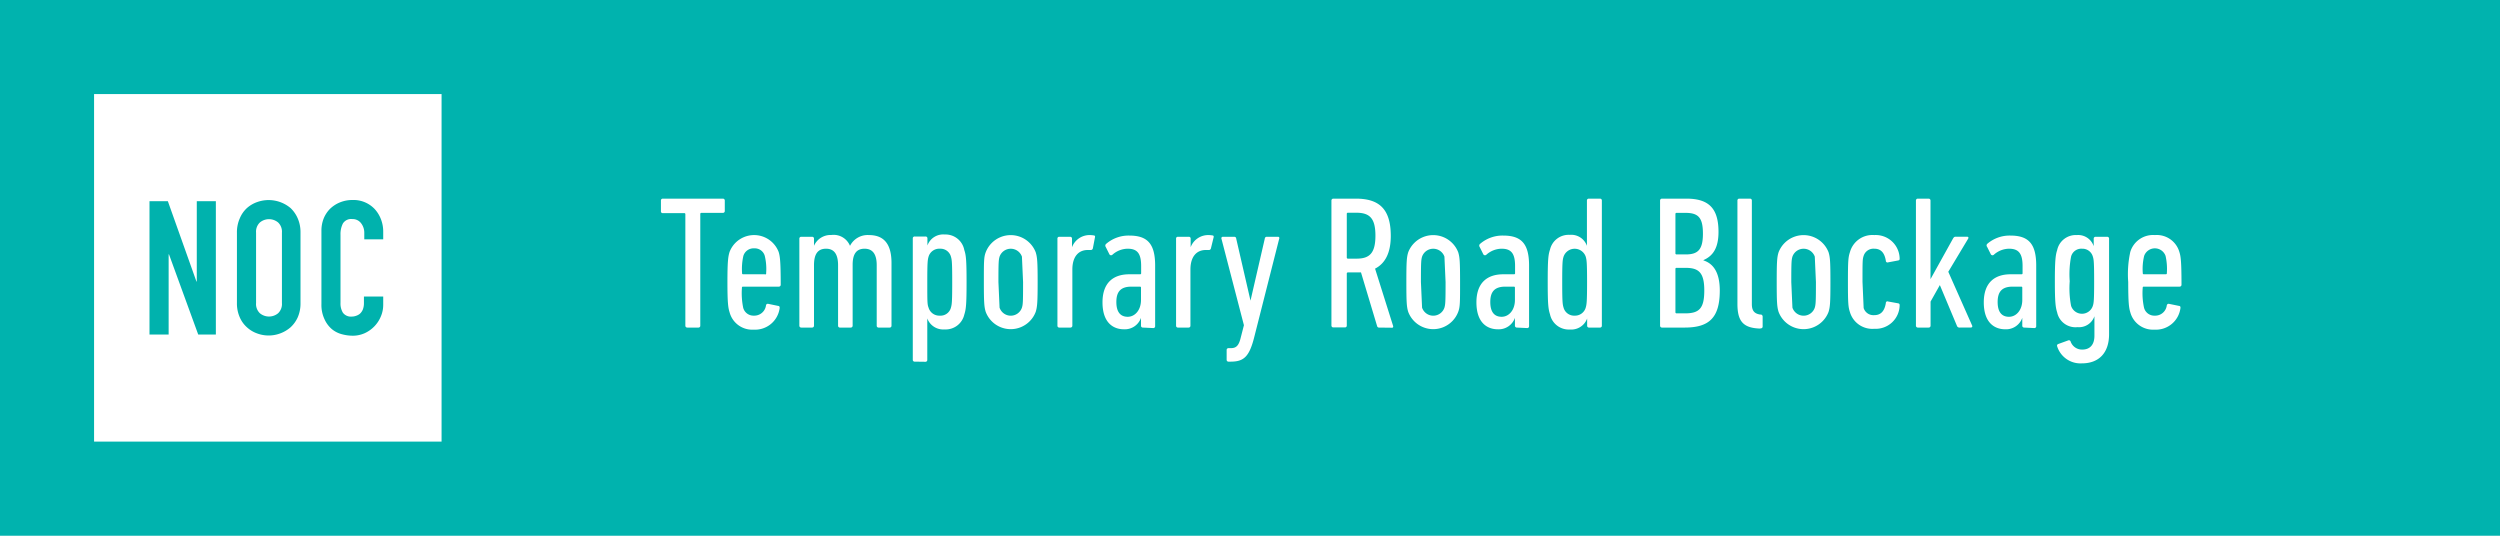 <svg xmlns="http://www.w3.org/2000/svg" viewBox="0 0 350 75" xmlns:v="https://vecta.io/nano"><path d="M0 0h350v75H0z" fill="#00b3ae"></path><path d="M96.22 45.86a.26.26 0 0 1-.27-.27V30a.14.14 0 0 0-.16-.16h-3a.24.24 0 0 1-.26-.26v-1.5a.25.25 0 0 1 .26-.27h8.41a.26.26 0 0 1 .27.27v1.46a.25.25 0 0 1-.27.26h-3a.15.15 0 0 0-.16.16v15.63a.25.25 0 0 1-.26.27zm5.92-2.15c-.19-.59-.3-1.25-.3-4.22s.11-3.61.3-4.22a3.68 3.68 0 0 1 6.87 0c.18.58.29 1.27.29 4.59a.26.26 0 0 1-.27.27h-5a.14.14 0 0 0-.16.16 10.23 10.23 0 0 0 .18 2.81 1.49 1.49 0 0 0 1.49 1.09 1.65 1.65 0 0 0 1.7-1.44.25.25 0 0 1 .32-.21l1.4.29c.16 0 .21.16.19.32a3.47 3.47 0 0 1-3.64 3 3.27 3.27 0 0 1-3.37-2.44zm5.12-5.47a7.78 7.78 0 0 0-.19-2.41 1.45 1.45 0 0 0-1.48-1.06 1.49 1.49 0 0 0-1.52 1.06 8.37 8.37 0 0 0-.18 2.41.14.14 0 0 0 .16.16h3a.14.14 0 0 0 .21-.16zM123 45.86a.25.25 0 0 1-.26-.27v-8.46c0-1.54-.56-2.31-1.7-2.31s-1.67.74-1.67 2.25v8.52a.26.26 0 0 1-.27.27h-1.51a.25.25 0 0 1-.26-.27v-8.46c0-1.51-.53-2.31-1.68-2.31s-1.69.74-1.69 2.31v8.46a.26.26 0 0 1-.27.27h-1.51a.26.26 0 0 1-.27-.27V33.41a.25.25 0 0 1 .27-.26h1.51a.25.25 0 0 1 .27.26v1h0a2.53 2.53 0 0 1 2.42-1.51 2.47 2.47 0 0 1 2.62 1.52h0a2.77 2.77 0 0 1 2.65-1.51c2.1 0 3.16 1.25 3.16 3.9v8.78a.25.25 0 0 1-.26.27zm5.06 4.77a.25.25 0 0 1-.27-.26v-17a.25.25 0 0 1 .27-.26h1.51a.25.25 0 0 1 .27.26v1h0a2.34 2.34 0 0 1 2.42-1.54A2.67 2.67 0 0 1 135 35c.24.71.32 1.38.32 4.51s-.08 3.79-.32 4.54a2.68 2.68 0 0 1-2.76 2.07 2.38 2.38 0 0 1-2.42-1.54h0v5.81a.25.25 0 0 1-.27.26zm5.07-7.56c.13-.45.18-.79.18-3.58s-.05-3.11-.18-3.56a1.51 1.51 0 0 0-1.54-1.11 1.56 1.56 0 0 0-1.59 1.11c-.13.45-.18.8-.18 3.56s0 3.13.18 3.58a1.56 1.56 0 0 0 1.57 1.12 1.5 1.5 0 0 0 1.56-1.12zm4.87.59c-.21-.69-.26-1.28-.26-4.17s0-3.48.26-4.17a3.75 3.75 0 0 1 7 0c.21.69.27 1.28.27 4.17s-.06 3.48-.27 4.17a3.74 3.74 0 0 1-7 0zm5.07-.59c.14-.45.16-.79.16-3.58l-.16-3.56a1.66 1.66 0 0 0-3.13 0c-.13.45-.16.8-.16 3.56l.16 3.58a1.65 1.65 0 0 0 3.13 0zm5.23 2.79a.25.25 0 0 1-.26-.27V33.41a.24.24 0 0 1 .26-.26h1.51a.25.25 0 0 1 .27.26v1.2h0a2.63 2.63 0 0 1 2.54-1.7 3.52 3.52 0 0 1 .51.05c.16 0 .21.13.16.29l-.29 1.52a.29.29 0 0 1-.32.23h-.4c-1.25 0-2.15.88-2.15 2.74v7.85a.26.26 0 0 1-.27.27zm11.7 0a.25.25 0 0 1-.26-.27V44.5h0a2.4 2.4 0 0 1-2.39 1.6c-1.51 0-3-.93-3-3.77s1.61-3.93 3.74-3.93h1.51a.14.14 0 0 0 .16-.16v-1c0-1.7-.5-2.42-1.88-2.42a3.26 3.26 0 0 0-2.15.85.27.27 0 0 1-.43-.1l-.5-1a.32.32 0 0 1 .05-.42 4.81 4.81 0 0 1 3.26-1.17c2.55 0 3.61 1.17 3.61 4.19v8.49a.25.25 0 0 1-.26.27zm-.26-3.86v-1.71a.14.14 0 0 0-.16-.16h-1.19c-1.52 0-2.1.74-2.1 2.15s.58 2.07 1.59 2.07 1.86-.93 1.86-2.35zm5.17 3.86a.25.25 0 0 1-.26-.27V33.41a.24.24 0 0 1 .26-.26h1.51a.24.24 0 0 1 .27.26v1.2h0a2.63 2.63 0 0 1 2.54-1.7 3.52 3.52 0 0 1 .51.05c.16 0 .21.13.16.29l-.37 1.52a.29.29 0 0 1-.32.23h-.4c-1.25 0-2.15.88-2.15 2.74v7.85a.25.25 0 0 1-.27.27zm7.09 4.77a.25.25 0 0 1-.27-.26V49a.25.25 0 0 1 .27-.26h.32c.74 0 1.11-.34 1.38-1.46l.45-1.75L171 33.41a.2.2 0 0 1 .21-.26h1.6a.26.26 0 0 1 .26.26l2 8.68h0l2-8.68a.27.27 0 0 1 .29-.26h1.54a.18.18 0 0 1 .19.26l-3.48 13.72c-.71 2.87-1.51 3.5-3.34 3.5zm21.09-4.77a.27.27 0 0 1-.29-.19l-2.26-7.53h-.74-1.09a.15.15 0 0 0-.16.16v7.27a.25.25 0 0 1-.26.27h-1.62a.26.26 0 0 1-.27-.27V28.08a.26.26 0 0 1 .27-.27h3.16c3.18 0 4.88 1.38 4.88 5.21 0 2.41-.8 3.87-2.2 4.59l2.52 8c.05.14 0 .27-.13.27zM192.56 33c0-2.45-.8-3.22-2.71-3.22h-1.14a.15.15 0 0 0-.16.16v6.11a.15.15 0 0 0 .16.16h1.14c1.86.02 2.71-.73 2.71-3.21zm4.59 10.66c-.21-.69-.26-1.28-.26-4.17s.05-3.48.26-4.17a3.75 3.75 0 0 1 7 0c.21.69.26 1.28.26 4.17s0 3.48-.26 4.17a3.74 3.74 0 0 1-7 0zm5.07-.59c.13-.45.16-.79.16-3.58l-.16-3.56a1.66 1.66 0 0 0-3.13 0c-.13.45-.16.8-.16 3.56l.16 3.58a1.65 1.65 0 0 0 3.13 0zm10.14 2.79a.26.26 0 0 1-.27-.27V44.5h0a2.4 2.4 0 0 1-2.39 1.6c-1.51 0-3-.93-3-3.77s1.62-3.93 3.74-3.93h1.51a.14.14 0 0 0 .16-.16v-1c0-1.7-.5-2.42-1.88-2.42a3.26 3.26 0 0 0-2.15.85.27.27 0 0 1-.43-.1l-.5-1a.32.32 0 0 1 .05-.42 4.81 4.81 0 0 1 3.26-1.17c2.55 0 3.61 1.17 3.61 4.19v8.49a.25.25 0 0 1-.26.27zm-.27-3.86v-1.71a.14.14 0 0 0-.16-.16h-1.19c-1.52 0-2.1.74-2.1 2.15s.58 2.07 1.59 2.07 1.86-.93 1.86-2.35zm10.37 3.86a.25.25 0 0 1-.26-.27v-1h0a2.36 2.36 0 0 1-2.41 1.54A2.68 2.68 0 0 1 217 44c-.24-.75-.32-1.41-.32-4.54s.08-3.8.32-4.51a2.67 2.67 0 0 1 2.76-2.07 2.32 2.32 0 0 1 2.41 1.54h0v-6.34a.25.25 0 0 1 .26-.27H224a.25.25 0 0 1 .26.27v17.51a.25.25 0 0 1-.26.27zm-.46-2.79c.13-.45.19-.79.19-3.58s-.06-3.11-.19-3.56a1.64 1.64 0 0 0-3.1 0c-.14.45-.19.8-.19 3.56s.05 3.13.19 3.58a1.53 1.53 0 0 0 1.56 1.12 1.55 1.55 0 0 0 1.54-1.12zm10.41-14.99a.26.26 0 0 1 .27-.27h3.42c3.13 0 4.49 1.36 4.49 4.65 0 2.25-.77 3.37-2.1 3.95v.05c1.35.43 2.28 1.65 2.28 4.22 0 3.88-1.56 5.18-4.93 5.18h-3.16a.26.26 0 0 1-.27-.27zm3.59 7.54c1.69 0 2.41-.64 2.41-2.9s-.64-2.92-2.47-2.92h-1.22a.15.15 0 0 0-.16.16v5.5a.15.15 0 0 0 .16.16zm-1.28 8.25h1.2c2 0 2.68-.72 2.68-3.21s-.77-3.16-2.6-3.16h-1.28a.14.14 0 0 0-.16.16v6.05a.15.15 0 0 0 .16.16zM246.4 46c-2.34-.08-3.16-1-3.16-3.47V28.08a.25.25 0 0 1 .26-.27h1.5a.25.25 0 0 1 .26.27v14.49c0 .9.32 1.32 1.12 1.46h.13a.29.29 0 0 1 .26.3v1.38a.25.25 0 0 1-.26.26zm2.6-2.34c-.21-.69-.26-1.28-.26-4.17s.05-3.48.26-4.17a3.75 3.75 0 0 1 7 0c.21.69.26 1.28.26 4.17s-.05 3.48-.26 4.17a3.74 3.74 0 0 1-7 0zm5.07-.59c.13-.45.16-.79.16-3.58l-.16-3.56a1.66 1.66 0 0 0-3.13 0c-.13.45-.16.8-.16 3.56l.16 3.58a1.65 1.65 0 0 0 3.13 0zm4.93.66c-.24-.74-.29-1.19-.29-4.24s.05-3.48.29-4.22a3.26 3.26 0 0 1 3.4-2.36 3.35 3.35 0 0 1 3.55 3.26c0 .16 0 .24-.18.29l-1.43.27a.23.23 0 0 1-.32-.21c-.19-1.2-.75-1.7-1.62-1.7a1.44 1.44 0 0 0-1.49 1c-.16.48-.16.77-.16 3.64l.16 3.66a1.43 1.43 0 0 0 1.49 1c.87 0 1.43-.51 1.62-1.7a.22.22 0 0 1 .32-.21l1.43.26c.16.05.18.13.18.29a3.35 3.35 0 0 1-3.55 3.27 3.27 3.27 0 0 1-3.4-2.3zm15.34 2.13a.37.37 0 0 1-.38-.27l-2.38-5.68-1.3 2.31v3.37a.26.26 0 0 1-.27.27h-1.51a.26.26 0 0 1-.27-.27V28.08a.26.26 0 0 1 .27-.27h1.5a.26.26 0 0 1 .27.27v11l3.15-5.68c.11-.18.19-.26.37-.26h1.6c.16 0 .24.1.16.26l-2.79 4.65 3.34 7.53a.18.18 0 0 1-.18.27zm9.04 0a.25.25 0 0 1-.26-.27V44.5h0a2.41 2.41 0 0 1-2.39 1.6c-1.51 0-3-.93-3-3.77s1.61-3.93 3.74-3.93H283a.14.14 0 0 0 .16-.16v-1c0-1.7-.51-2.42-1.89-2.42a3.25 3.25 0 0 0-2.14.85.27.27 0 0 1-.43-.1l-.5-1a.32.32 0 0 1 0-.42 4.81 4.81 0 0 1 3.26-1.17c2.55 0 3.61 1.17 3.61 4.19v8.49a.25.25 0 0 1-.26.27zm-.26-3.86v-1.71a.14.14 0 0 0-.16-.16h-1.2c-1.51 0-2.09.74-2.09 2.15s.58 2.07 1.59 2.07 1.86-.93 1.86-2.35zm4.88 6.48a.24.24 0 0 1 .13-.31l1.41-.51a.25.25 0 0 1 .34.13 1.68 1.68 0 0 0 1.65 1.15c1 0 1.69-.61 1.69-1.94v-2.73h0a2.27 2.27 0 0 1-2.36 1.53 2.62 2.62 0 0 1-2.86-2.07c-.22-.68-.32-1.43-.32-4.35s.1-3.69.32-4.35a2.66 2.66 0 0 1 2.76-2.12 2.29 2.29 0 0 1 2.36 1.56h0v-1.06a.25.25 0 0 1 .27-.26H295a.25.25 0 0 1 .27.26v13.38c0 2.68-1.49 4.08-3.8 4.08a3.42 3.42 0 0 1-3.47-2.39zm5-5.67c.13-.4.18-.8.18-3.43s-.05-3.05-.18-3.45a1.51 1.51 0 0 0-1.51-1.11 1.48 1.48 0 0 0-1.54 1.11 13.28 13.28 0 0 0-.19 3.45 13 13 0 0 0 .19 3.43 1.6 1.6 0 0 0 3.05 0zm5.24.9c-.18-.59-.29-1.25-.29-4.22a14.66 14.66 0 0 1 .29-4.22 3.33 3.33 0 0 1 3.45-2.36 3.29 3.29 0 0 1 3.42 2.36c.19.58.3 1.27.3 4.59a.26.26 0 0 1-.27.27h-5a.14.14 0 0 0-.16.16 9.52 9.52 0 0 0 .19 2.81 1.48 1.48 0 0 0 1.49 1.09 1.63 1.63 0 0 0 1.69-1.44c.06-.18.16-.24.32-.21l1.41.29c.16 0 .21.16.18.32a3.46 3.46 0 0 1-3.63 3 3.29 3.29 0 0 1-3.39-2.44zm5.12-5.47a8.37 8.37 0 0 0-.18-2.41 1.59 1.59 0 0 0-3 0 7.78 7.78 0 0 0-.19 2.41.14.14 0 0 0 .16.16h3.05a.14.14 0 0 0 .16-.16zM13.17 13.17h48.65v48.65H13.17z" fill="#fff"></path><path d="M20.93 46.83V28.17h2.57l4 11.24h.05V28.17h2.67v18.66h-2.47l-4.09-11.22h-.05v11.22zm12.24-14.26a4.81 4.81 0 0 1 .4-2 4.07 4.07 0 0 1 1-1.44 4.29 4.29 0 0 1 1.43-.84 4.77 4.77 0 0 1 4.68.84 4.4 4.4 0 0 1 1 1.44 4.81 4.81 0 0 1 .39 2v9.86a4.79 4.79 0 0 1-.39 2 4.29 4.29 0 0 1-1 1.39 4.61 4.61 0 0 1-1.46.86 4.61 4.61 0 0 1-3.22 0 4.17 4.17 0 0 1-1.43-.86 4 4 0 0 1-1-1.39 4.79 4.79 0 0 1-.4-2zm2.68 9.86a1.78 1.78 0 0 0 .54 1.43 2 2 0 0 0 2.54 0 1.78 1.78 0 0 0 .54-1.43v-9.86a1.78 1.78 0 0 0-.54-1.43 2 2 0 0 0-2.54 0 1.78 1.78 0 0 0-.54 1.43zm17.8-.92v1.15a4.11 4.11 0 0 1-.33 1.64 4.43 4.43 0 0 1-2.25 2.34 4.06 4.06 0 0 1-1.67.36 5.94 5.94 0 0 1-1.54-.21 3.63 3.63 0 0 1-1.42-.73 3.91 3.91 0 0 1-1-1.35 4.67 4.67 0 0 1-.44-2.12V32.31a4.6 4.6 0 0 1 .31-1.71 4.17 4.17 0 0 1 .89-1.36 4.34 4.34 0 0 1 1.38-.9 4.58 4.58 0 0 1 1.77-.34 4.07 4.07 0 0 1 3.07 1.23 4.46 4.46 0 0 1 .9 1.43 4.8 4.8 0 0 1 .33 1.8v1.05H51v-.9a2.16 2.16 0 0 0-.45-1.36 1.47 1.47 0 0 0-1.21-.58 1.36 1.36 0 0 0-1.34.63 3.28 3.28 0 0 0-.33 1.56v9.54a2.47 2.47 0 0 0 .33 1.37 1.39 1.39 0 0 0 1.27.55 1.7 1.7 0 0 0 .56-.1 1.6 1.6 0 0 0 .56-.3 1.66 1.66 0 0 0 .4-.57 2.45 2.45 0 0 0 .16-.92v-.92z" fill="#00b2ad"></path></svg>
